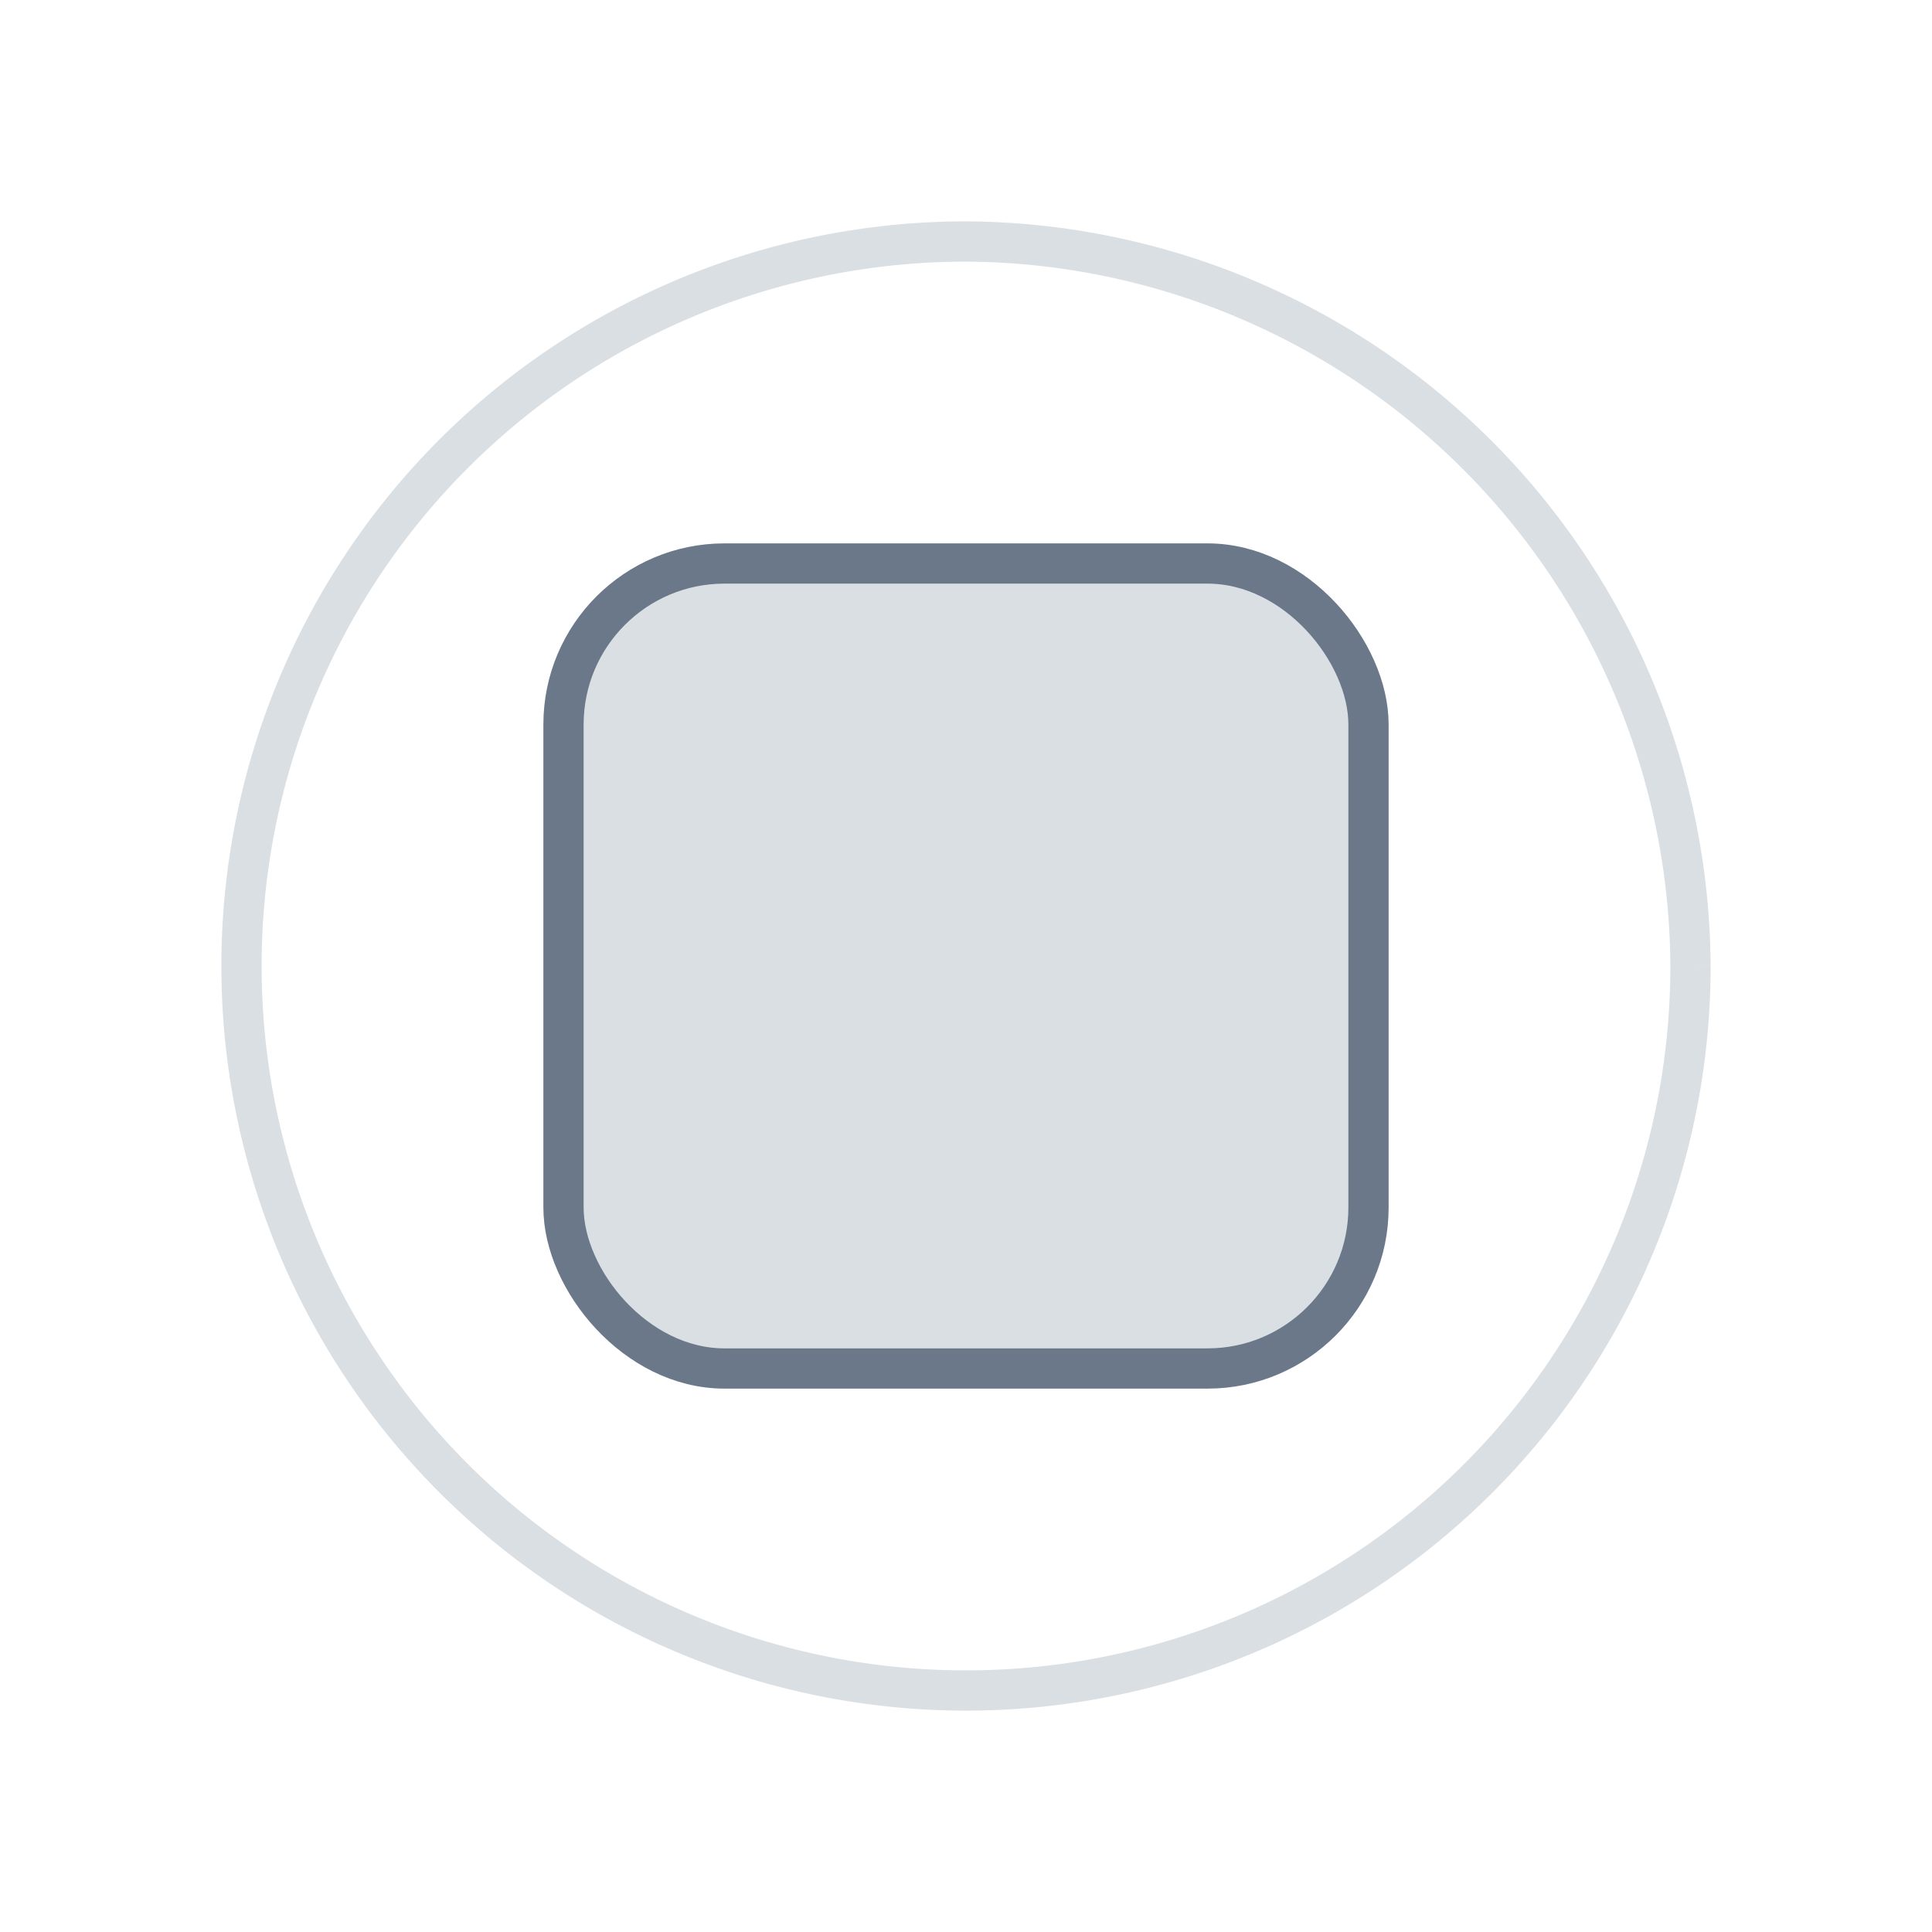 <svg xmlns="http://www.w3.org/2000/svg" xmlns:xlink="http://www.w3.org/1999/xlink" viewBox="0 0 48 48"><defs><symbol id="a" viewBox="0 0 48 48"><path d="M42,24A18,18,0,1,1,24,6,18.1,18.1,0,0,1,42,24" fill="none" stroke="#dadfe4" stroke-miterlimit="10"/><rect x="2" y="2" width="44" height="44" fill="none"/><rect width="48" height="48" fill="none"/><rect x="14" y="14" width="20" height="20" rx="4" fill="#dadfe4" stroke="#6a788a" stroke-miterlimit="10"/></symbol></defs><title>ic_topofmind_action_icon_generic_button04</title><use width="48" height="48" xlink:href="#a"/></svg>